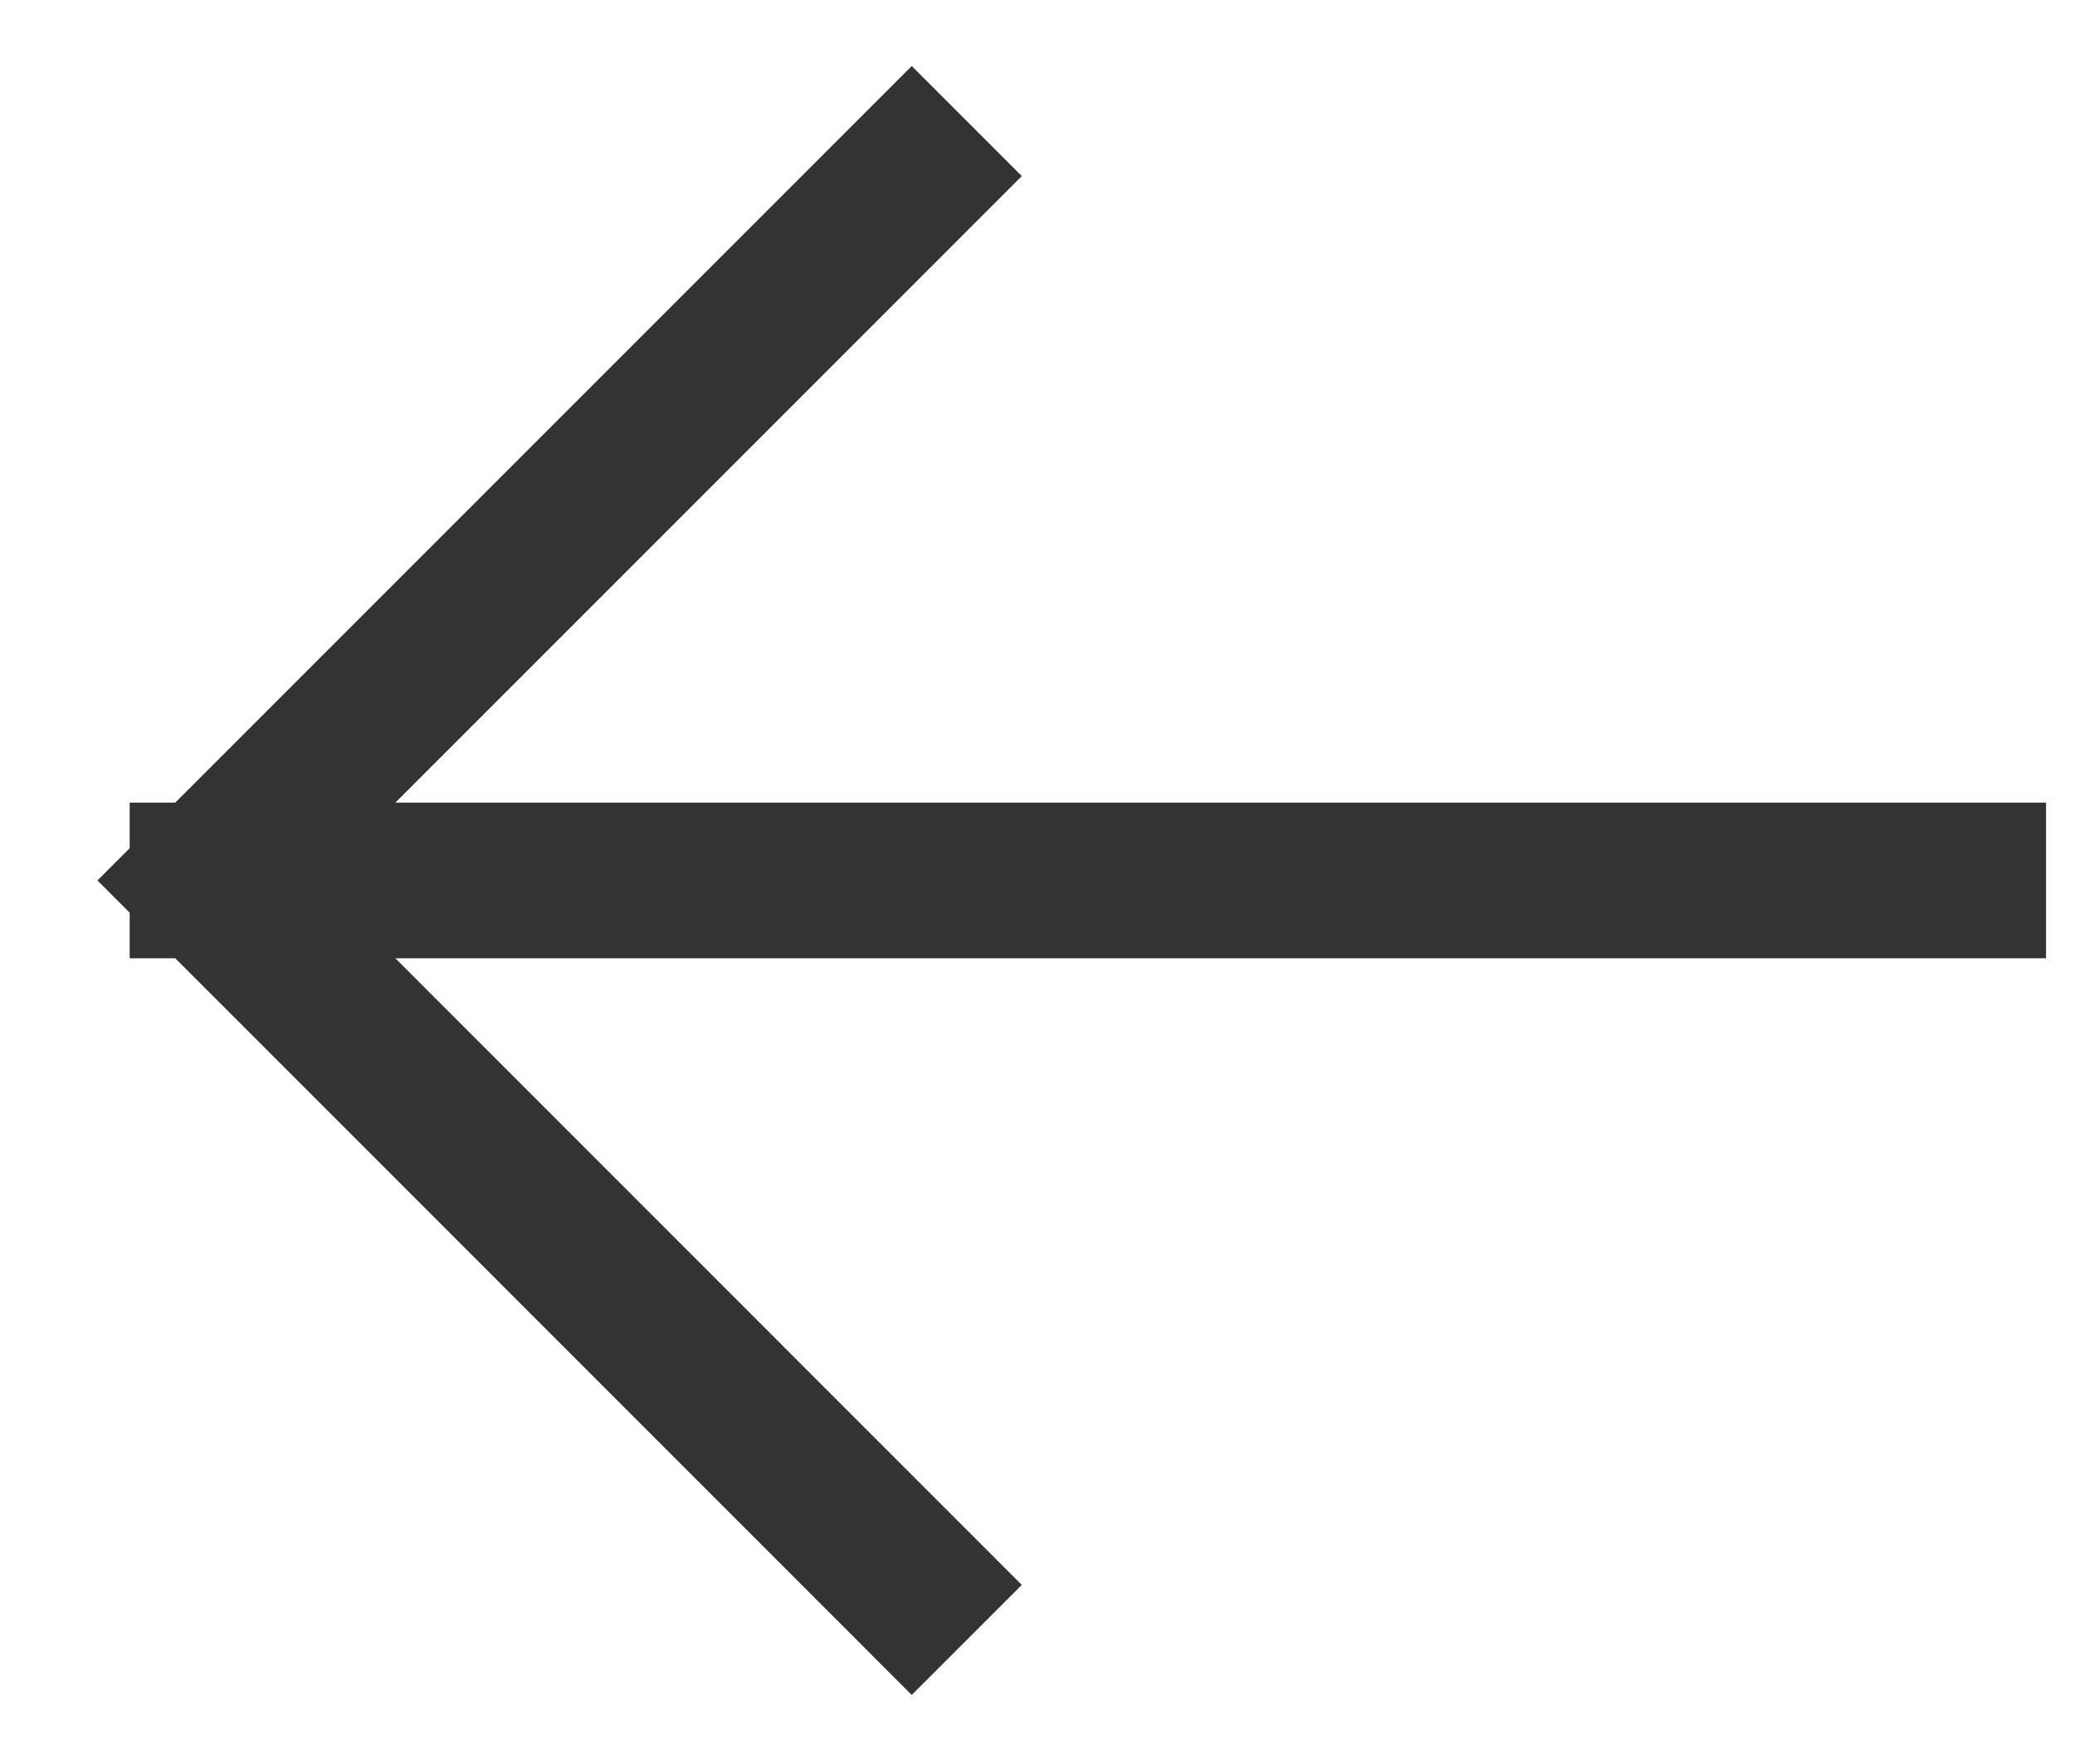 <?xml version="1.0" encoding="UTF-8"?> <svg xmlns="http://www.w3.org/2000/svg" width="20" height="17" viewBox="0 0 20 17" fill="none"> <path d="M18.971 8.485H2M2 8.485L8.788 15.274M2 8.485L8.788 1.697" stroke="#333333" stroke-width="1.5" stroke-linecap="square"></path> </svg> 